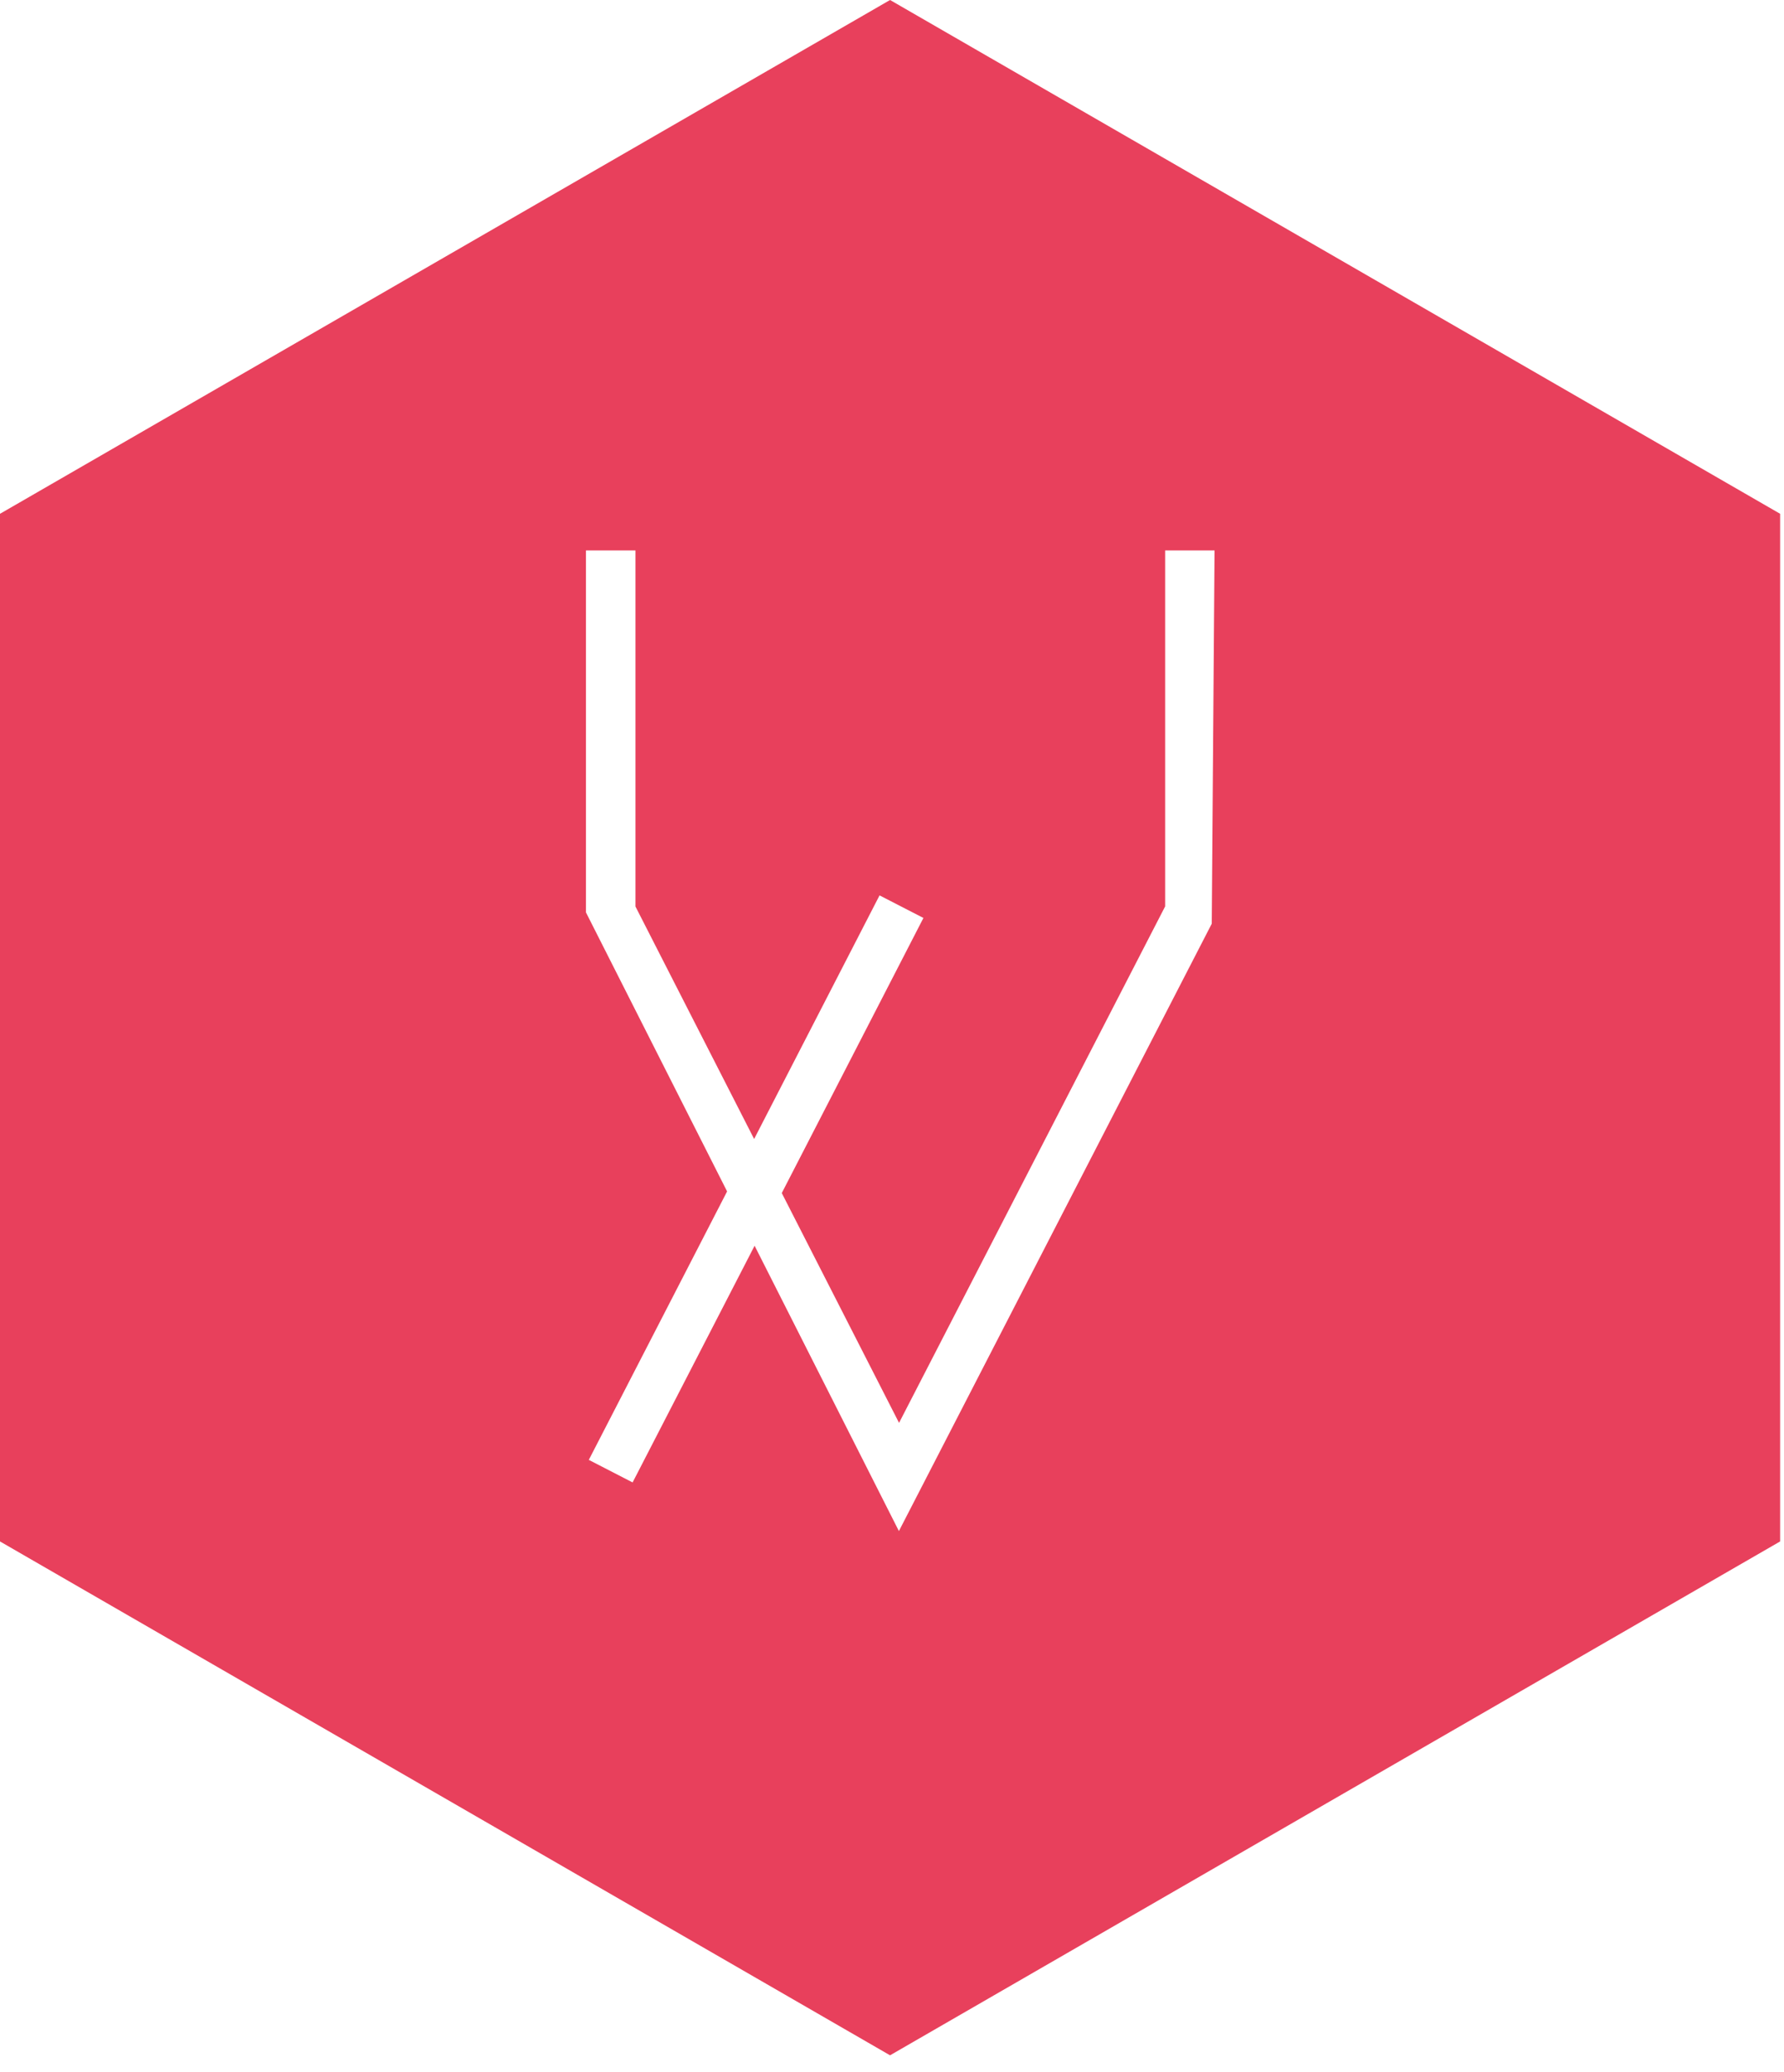 <svg viewBox="0 0 99 115" fill="none" xmlns="http://www.w3.org/2000/svg">
<path d="M49.392 4.41392e-07L0 28.516V85.552L49.392 114.072L98.785 85.552V28.516L49.392 4.41392e-07ZM64.657 50.308V30.551H67.399L67.244 51.267L49.883 84.976L41.875 69.14L35.105 82.277L32.675 81.025L40.349 66.125L32.517 50.64V30.551H35.263V50.311L41.849 63.215L48.809 49.695L51.244 50.948L43.383 66.216L49.891 78.971L64.657 50.308Z" fill="#E8405C"/>
</svg>
